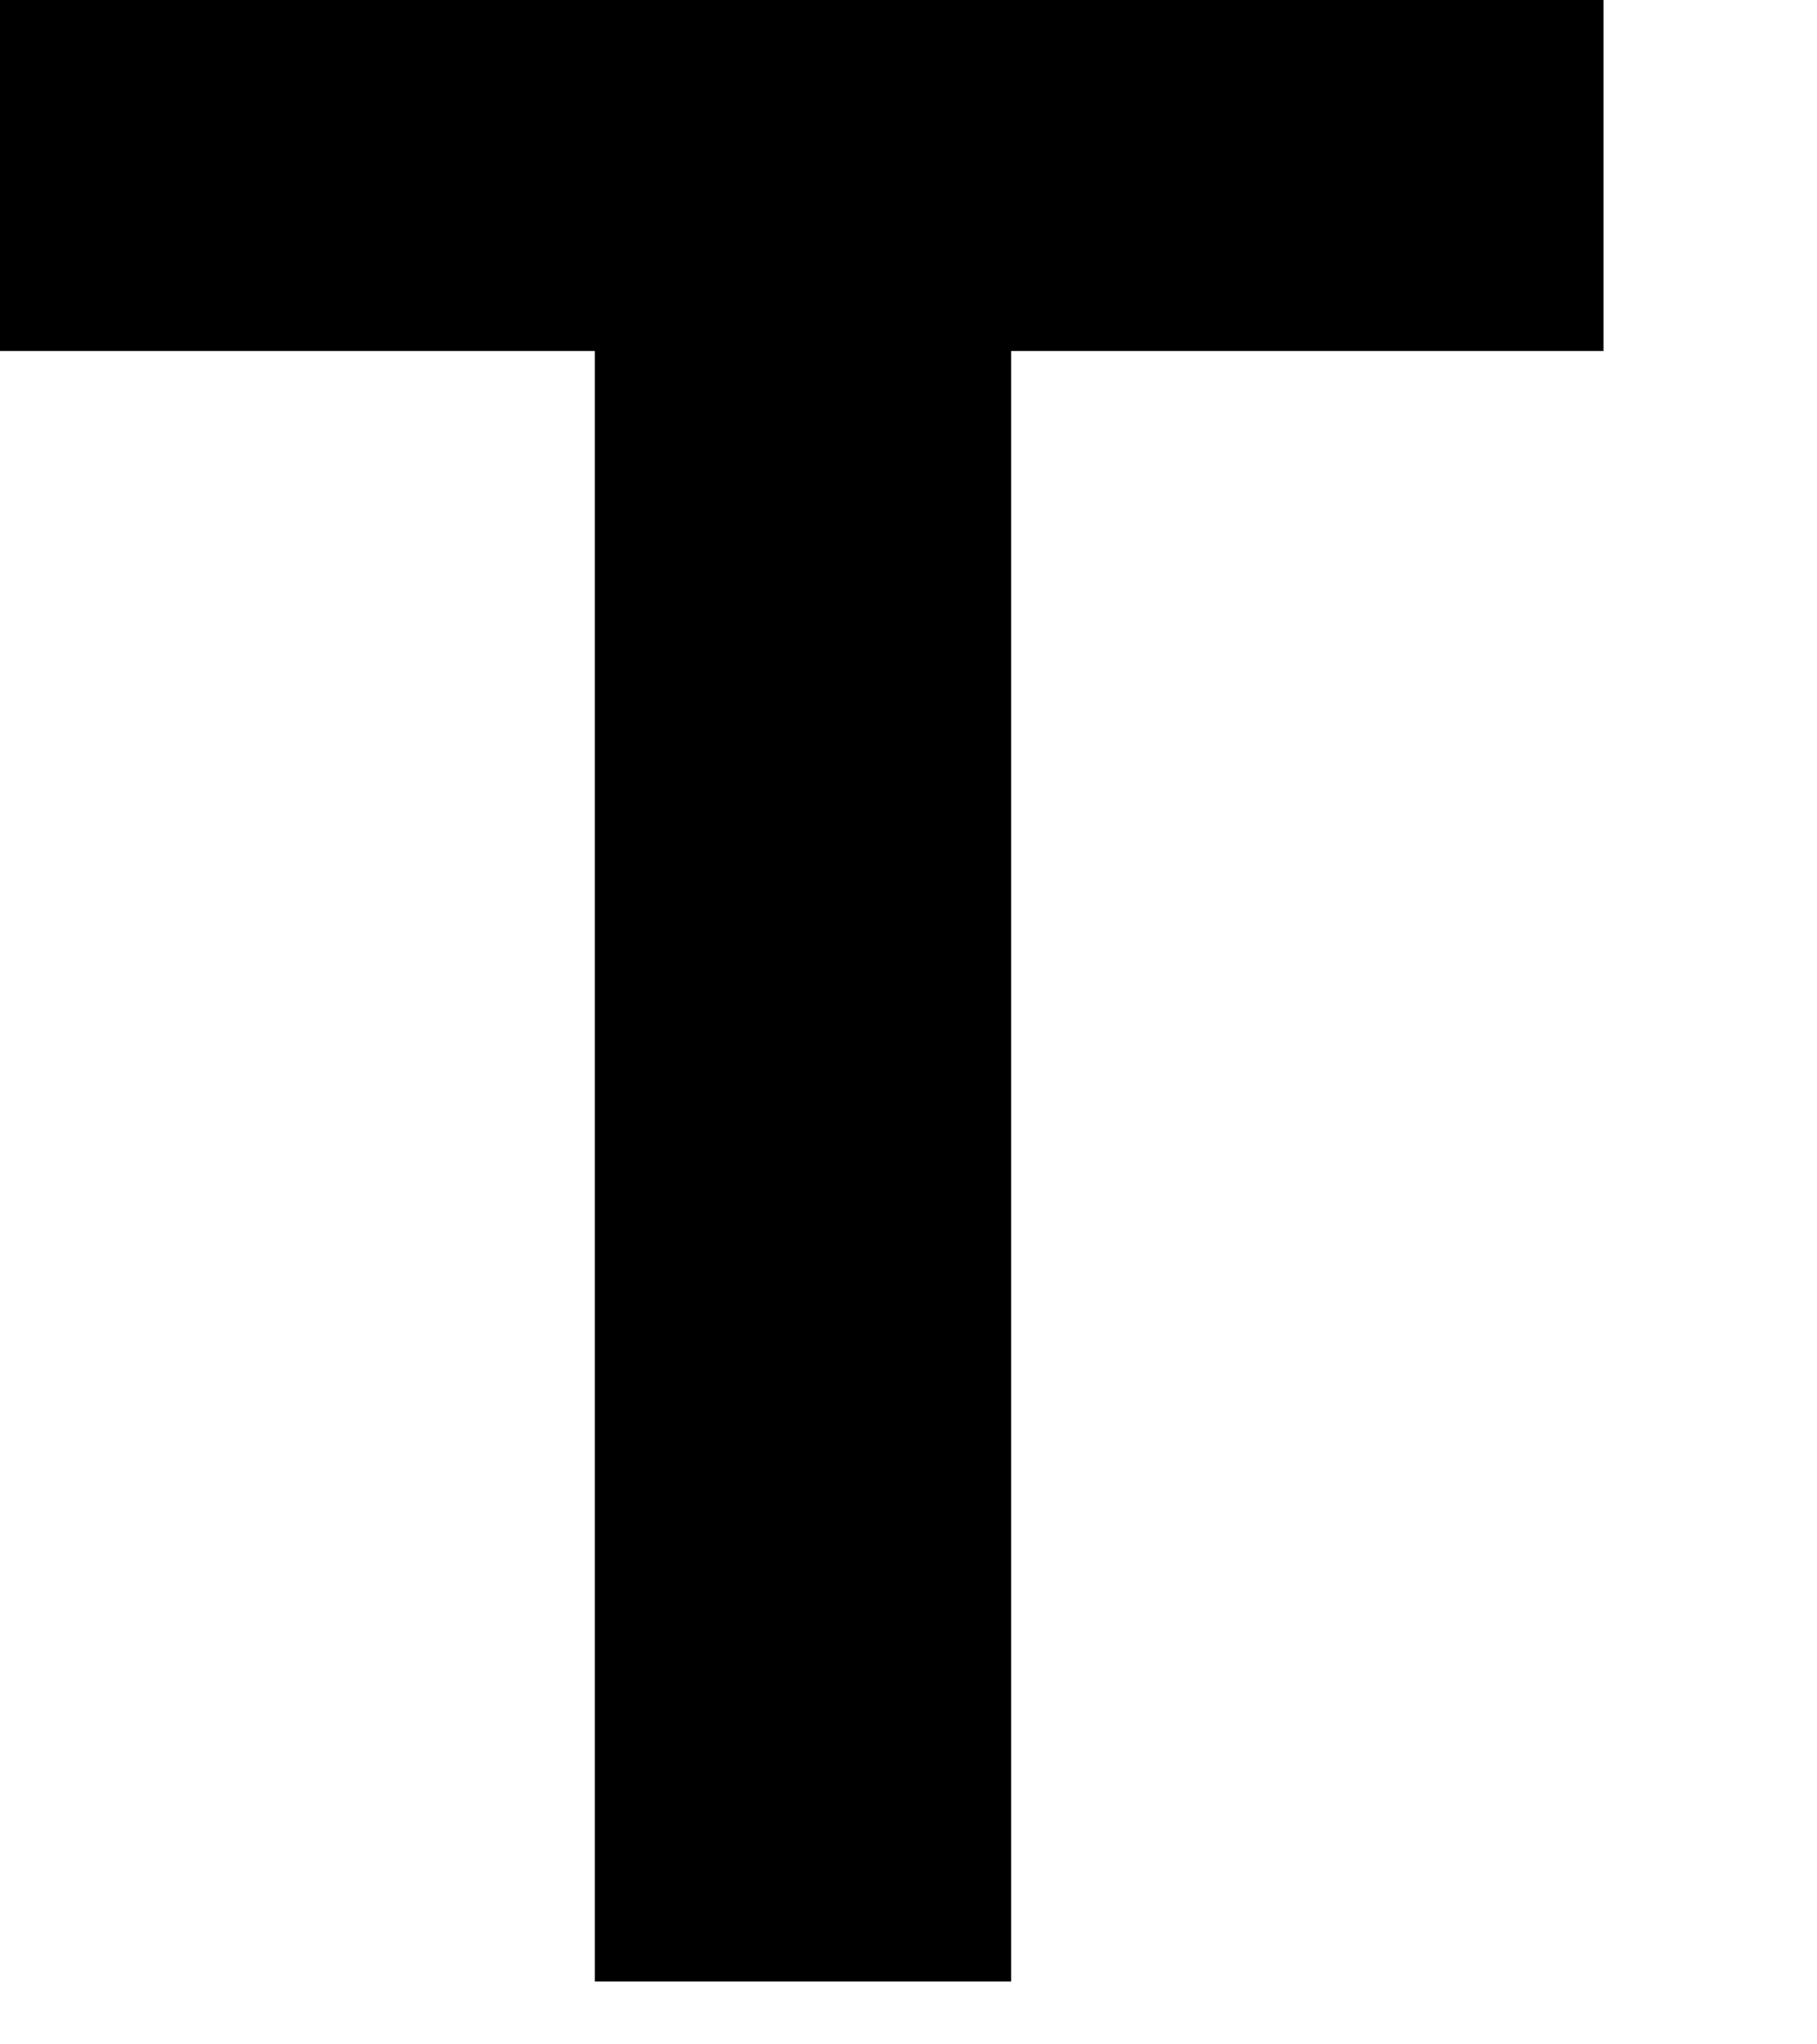 <?xml version="1.0" encoding="utf-8"?>
<svg xmlns="http://www.w3.org/2000/svg" fill="none" height="100%" overflow="visible" preserveAspectRatio="none" style="display: block;" viewBox="0 0 8 9" width="100%">
<path d="M2.619 8.723H4.452V1.545H7.06V0H0V1.545H2.619V8.723Z" fill="black" id="Vector"/>
</svg>
